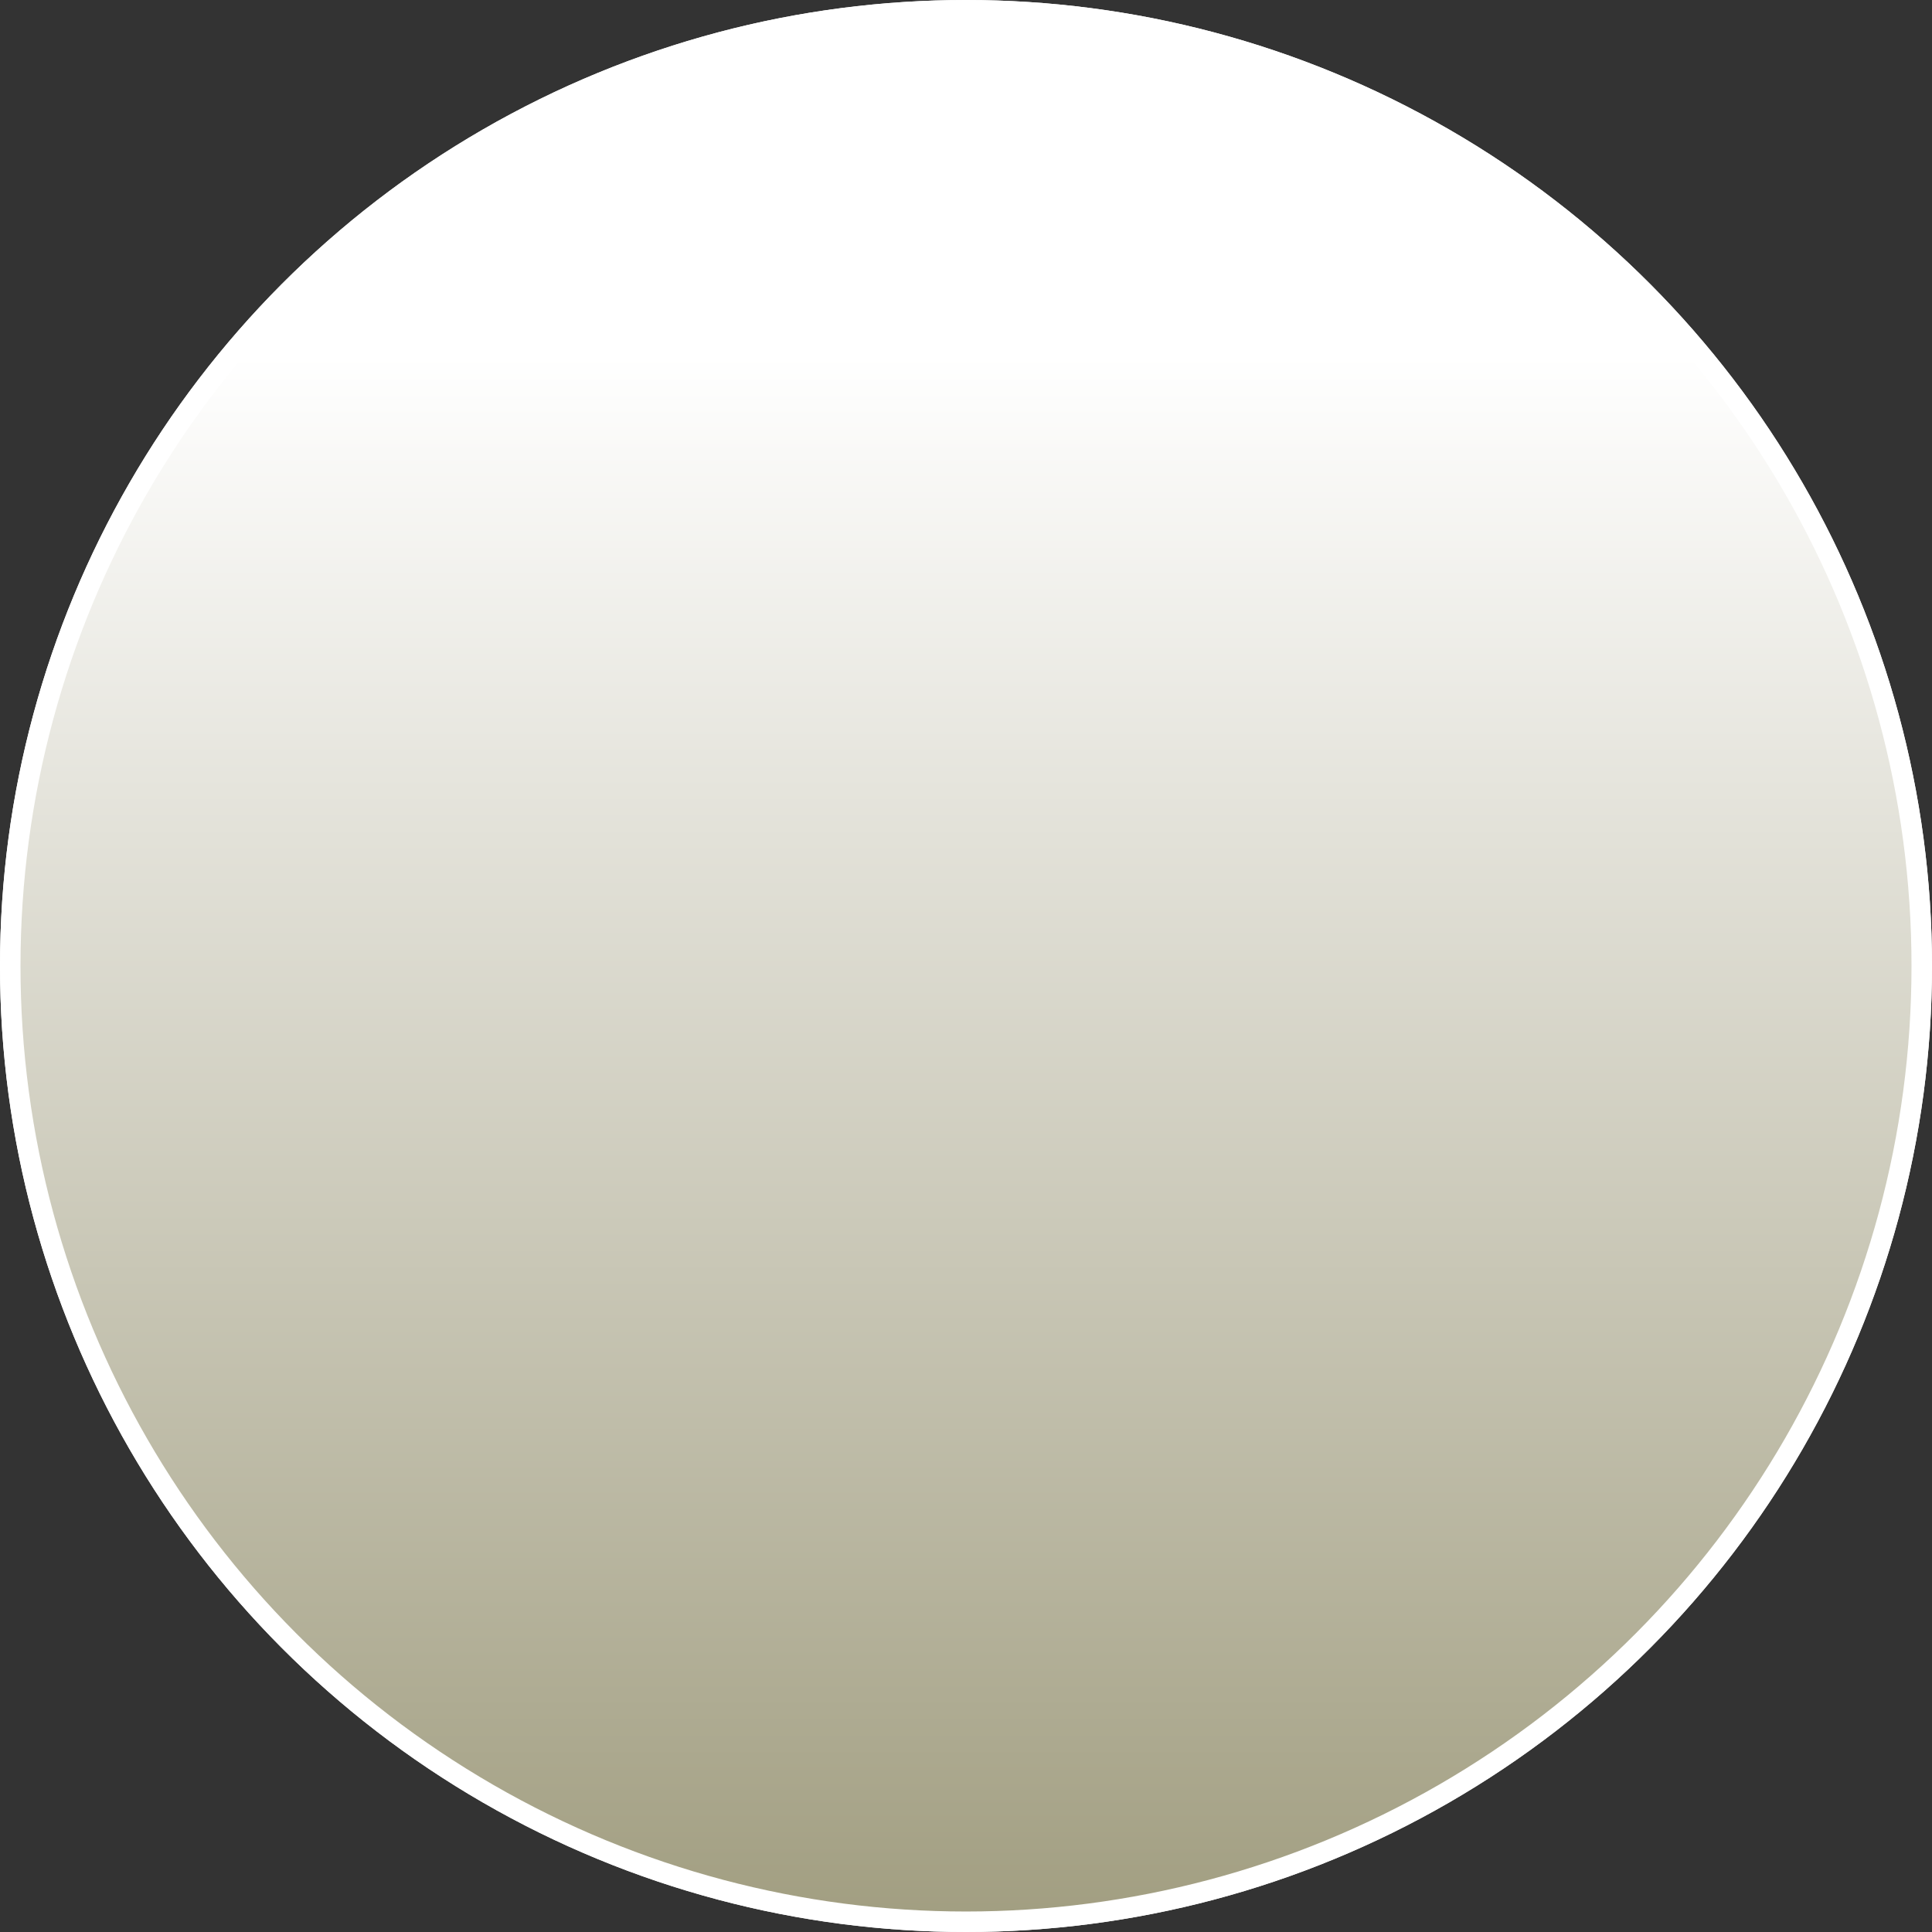 <?xml version="1.0" encoding="UTF-8"?>
<svg xmlns="http://www.w3.org/2000/svg" width="47.14" height="47.14" xmlns:xlink="http://www.w3.org/1999/xlink" viewBox="0 0 47.14 47.14">
  <rect x="0" y="0" width="47.14" height="47.14" fill="#333333" stroke="none"/>
  <defs>
    <style>
      .cls-1 {
        isolation: isolate;
      }

      .cls-2 {
        fill: url(#_名称未設定グラデーション_49);
        mix-blend-mode: color-burn;
      }

      .cls-2, .cls-3 {
        stroke: #fff;
        stroke-miterlimit: 10;
        stroke-width: .5px;
      }

      .cls-4 {
        fill: #fff;
        stroke-width: 0px;
      }

      .cls-3 {
        fill: #70b358;
      }
    </style>
    <linearGradient id="_名称未設定グラデーション_49" data-name="名称未設定グラデーション 49" x1="23.57" y1="8.66" x2="23.57" y2="63.82" gradientUnits="userSpaceOnUse">
      <stop offset="0" stop-color="#fff"/>
      <stop offset="1" stop-color="#787349"/>
    </linearGradient>
  </defs>
  <g class="cls-1">
    <g id="_レイヤー_2" data-name="レイヤー 2">
      <g id="_レイヤー_2-2" data-name="レイヤー 2">
        <g>
          <circle class="cls-3" cx="23.57" cy="23.57" r="23.32"/>
          <g>
            <path class="cls-4" d="M27.01,20.46c1.04.88,1.53,2.01,1.53,3.34,0,2.78-2.28,4.76-5.26,4.76-2.44,0-4.49-1.38-4.49-3.18,0-.99.65-1.44,1.29-1.44.77,0,1.11.65,1.11,1.13,0,.34-.07.54-.14.72-.04.13-.07.29-.07.52,0,.86.97,1.49,2.03,1.49,1.74,0,3.5-1.71,3.5-3.99s-1.71-4.13-3.52-4.13c-.14,0-.77.09-.9.09-.34,0-.5-.2-.5-.47,0-.29.23-.52.52-.52.14,0,.81.13.97.13,1.9,0,3.09-1.69,3.09-3.52s-1.06-3.38-2.84-3.38c-1.2,0-1.83.86-1.83,1.51,0,.11.04.23.07.34.05.16.07.38.07.54,0,.7-.52,1.24-1.15,1.24-.74,0-1.13-.65-1.13-1.24,0-1.24,1.44-3.16,4.33-3.16s4.51,1.81,4.51,3.79c0,.79-.29,1.56-.83,2.3-.93,1.22-1.94,1.6-2.87,1.92,1.04.32,1.71.54,2.5,1.22Z"/>
            <path class="cls-4" d="M33.3,20.27c-.86,1.76-2.43,3.09-3.22,3.53l-.05-.07c1.45-1.65,2.27-3.1,2.51-3.8.09-.26.13-.47.17-.66l.89.6c.05.03.13.09.13.17,0,.12-.27.2-.44.24ZM37.07,23.52c-.1,3.74-.31,4.49-2.18,4.66-.04-.65-.55-1-.78-1.14v-.07c.45.09.89.18,1.21.18.5,0,.7-.11.85-1.06.12-.77.19-2.5.16-2.99h-2.1c-.06,1.63-.76,4.44-4.03,5.04l-.02-.08c2.11-.97,3.18-2.54,3.28-4.96h-.3c-.26,0-.76,0-1.22.1l-.2-.42c.64.05,1.28.06,1.59.06h2.94l.28-.25c.06-.06.12-.11.19-.11.05,0,.1.05.15.09l.42.46c.05.05.09.11.09.17,0,.09-.03.11-.32.32ZM38.96,23.51c-1.11-.48-2.35-1.6-3.12-3.94h-.83c-.52,0-.73.04-.87.06l-.14-.36c.47.04.92.05,1.13.05h.52l.33-.33c.09-.09.13-.11.19-.11.06,0,.1.05.18.11l.38.37c.06.05.08.09.08.16,0,.21-.48.29-.66.32.5,1.34,2.22,2.67,3.81,2.78v.1c-.57.18-.81.51-1,.79Z"/>
            <g>
              <path class="cls-4" d="M9.92,37.17c-.38-.44-1.19-1.37-1.19-3s.81-2.55,1.19-3h.18c-.21.43-.72,1.46-.72,3,0,.56.07,1.09.19,1.6.16.67.35,1.05.52,1.4h-.18Z"/>
              <path class="cls-4" d="M13.86,31.73c.05.03.09.07.09.12,0,.06-.07.1-.28.14-.09.11-.28.33-.56.68-.25.31-.48.56-.66.75.03,0,.6-.03.95-.07-.03-.05-.11-.2-.28-.38l.03-.04c.52.2.93.5.93.81,0,.13-.07.28-.26.28-.16,0-.23-.08-.29-.31,0-.02-.03-.11-.07-.21l-.61.13c0,.29.02,1.66.02,1.79,0,.13.03.74.03.86,0,.17-.15.29-.32.29-.14,0-.18-.09-.18-.2,0-.11.03-.55.03-.64,0-.21.01-.87.02-2.01-.42.09-.76.17-.85.19-.04.07-.11.2-.17.2-.07,0-.11-.08-.12-.12l-.15-.57c.11.03.31.05.48.05.21,0,.52,0,.62-.01.46-.62.87-1.47.96-1.74.03-.07.04-.19.04-.27l.6.3ZM11.21,36.15c.29-.65.48-1.5.47-1.96l.55.2s.09.06.09.09c0,.05-.04.08-.21.15-.21.62-.41,1-.87,1.54l-.03-.02ZM11.47,31.74c.19.05.41.11.58.19.19-.38.48-1.11.44-1.5l.64.32c.05.03.08.07.08.1,0,.1-.1.12-.26.15-.32.4-.36.46-.82.99.19.12.4.3.4.53,0,.16-.1.32-.28.32-.15,0-.19-.08-.34-.41-.15-.35-.31-.5-.45-.64v-.04ZM13.05,34.3c.28.12.95.42.95.88,0,.21-.15.33-.3.33-.18,0-.21-.13-.3-.44-.09-.35-.22-.54-.37-.74l.02-.03ZM16.26,32.13l.2-.19s.07-.07.09-.07c.03,0,.07.04.09.06l.32.28s.06.07.06.1c0,.05-.13.14-.25.23-.04,1.86-.05,2.69-.41,3.38-.25.48-.67.65-1.04.66-.05-.32-.26-.52-.61-.76v-.04c.32.06.73.13.9.13.68,0,.71-2.22.71-2.91,0-.11,0-.59,0-.71h-1.81c-.33.62-.56.85-.66.96l-.04-.03c.5-.99.73-2.12.73-2.47,0-.07-.02-.19-.03-.25l.73.31s.07.05.07.09c0,.07-.1.11-.26.19-.07.21-.19.55-.44,1.04h1.66ZM14.43,33.41c.64.26.95.48.95.84,0,.16-.08.32-.27.32-.17,0-.23-.07-.38-.54-.05-.17-.18-.4-.34-.58l.03-.04Z"/>
              <path class="cls-4" d="M21.05,36.07h-2.64v-.18c.13-.42.45-.89.99-1.5.99-1.14,1.32-1.52,1.32-2.2,0-.5-.32-.92-.89-.92-.47,0-.75.28-.75.52,0,.02,0,.11.07.21.09.13.14.21.14.34,0,.2-.16.38-.36.38-.24,0-.38-.22-.38-.47,0-.49.48-1.2,1.44-1.2.83,0,1.34.52,1.34,1.25,0,.68-.39,1.05-.99,1.56-.23.19-1.11.95-1.45,1.69h.93c.94,0,1.16-.36,1.36-.92l.2.07-.32,1.38Z"/>
              <path class="cls-4" d="M24.93,33.79c.31.26.46.6.46.99,0,.83-.68,1.42-1.56,1.42-.73,0-1.34-.41-1.34-.95,0-.29.19-.43.38-.43.23,0,.33.2.33.34,0,.1-.02.16-.04.21-.01.04-.02.09-.02.15,0,.25.29.44.6.44.52,0,1.04-.51,1.04-1.19s-.51-1.23-1.05-1.23c-.04,0-.23.03-.27.03-.1,0-.15-.06-.15-.14,0-.09.07-.15.15-.15.04,0,.24.04.29.04.56,0,.92-.5.92-1.05s-.32-1.01-.85-1.01c-.36,0-.54.26-.54.45,0,.03.01.07.02.1.01.05.02.11.02.16,0,.21-.15.37-.34.37-.22,0-.34-.19-.34-.37,0-.37.43-.94,1.29-.94s1.34.54,1.34,1.13c0,.23-.09.46-.25.68-.28.36-.58.48-.85.57.31.09.51.16.75.36Z"/>
              <path class="cls-4" d="M27.96,36.2c-.46,0-.85-.32-1.1-.73-.28-.46-.41-1.29-.41-1.91,0-1.43.61-2.52,1.51-2.52.69,0,1.51.75,1.51,2.58,0,1.64-.69,2.58-1.51,2.58ZM27.21,32.16c-.09.33-.15.9-.15,1.46,0,1.5.36,2.35.91,2.35.46,0,.67-.62.75-.87.09-.34.16-.91.16-1.48,0-1.53-.37-2.35-.91-2.35-.48,0-.68.66-.75.89Z"/>
              <path class="cls-4" d="M31.49,32.77v.53c.18-.18.53-.53,1.11-.53.63,0,.75.41.81.6.23-.22.6-.6,1.2-.6s.86.36.86,1.1v1.58c0,.25.13.4.34.4h.13v.21h-1.4v-.21h.12c.23,0,.34-.18.34-.4v-1.54c0-.19-.03-.85-.59-.85-.19,0-.61.11-.95.58,0,.05,0,.11,0,.23v1.58c0,.28.15.4.34.4h.19v.21h-1.54v-.21h.19c.18,0,.34-.13.34-.4v-1.54c0-.14-.01-.85-.58-.85-.16,0-.59.09-.91.53v1.87c0,.28.16.4.34.4h.12v.21h-1.4v-.21h.12c.2,0,.34-.14.34-.4v-2.02c0-.21-.11-.32-.27-.32-.07,0-.14,0-.2.03l-.03-.13.99-.25Z"/>
              <path class="cls-4" d="M36.91,37.17c.17-.35.36-.73.52-1.4.13-.51.2-1.03.2-1.6,0-1.54-.51-2.57-.72-3h.17c.39.45,1.19,1.38,1.19,3s-.81,2.55-1.19,3h-.17Z"/>
            </g>
            <g>
              <path class="cls-4" d="M7.18,16.12c.7-.7,1.51-1.95,1.71-2.43.06-.15.09-.23.14-.43l.59.46s.04.06.04.1c0,.1-.12.1-.29.13-.12.17-.26.37-.53.72.09.07.12.1.12.15,0,.04-.03.09-.19.21-.02.31-.02.6-.02.83,0,.31.02,1.73.02,2.01,0,.38,0,.59-.32.59-.13,0-.26-.04-.26-.21,0-.1.04-.51.04-.59.02-.45.01-.64.03-2.31-.53.54-.93.75-1.08.83l-.03-.05ZM7.21,13.97c1.03-.96,1.62-1.92,1.7-2.23l.55.4s.06.05.06.09c0,.08-.03.09-.31.15-.64.85-1.34,1.32-1.96,1.66l-.04-.06ZM13.05,14.36l.26-.37c.06-.09.09-.1.11-.1.04,0,.07.03.14.08l.43.37s.07.07.07.11c0,.07-.06.08-.11.08h-2.61l.68.22s.1.04.1.09c0,.09-.18.2-.23.22v.73h.75l.26-.32c.06-.07.07-.09.12-.09.04,0,.06.02.14.08l.37.31s.07.06.07.11c0,.07-.06.08-.11.08h-1.6c0,.1,0,1.58,0,1.61.17.02.56.08,1.09.08.67,0,1.01-.1,1.18-.13v.03c-.11.1-.35.29-.42.71-.12,0-.24.02-.42.02-2.36,0-2.75-1.33-2.92-1.93-.18.51-.53,1.38-1.47,1.89l-.02-.03c1.08-1.22,1.19-2.64,1.19-2.95,0-.17-.01-.26-.03-.33l.75.24s.08.04.08.1c0,.04-.01.06-.04.08-.03.02-.18.1-.21.11-.07.34-.13.52-.2.72.32.72.72,1.08.94,1.21,0-1.93,0-2.05-.01-2.35,0-.09-.05-.45-.06-.52h-.77c-.18,0-.53,0-.86.07l-.15-.29c.51.04,1.03.05,1.13.05h.71c0-.43,0-.89,0-1.29h-.56c-.13,0-.51,0-.86.07l-.15-.29c.45.04.91.04,1.13.04h.44c-.01-.7-.02-.76-.13-1.13l.76.23c.06.02.1.04.1.09s-.18.21-.22.24v.58h.72l.29-.35c.04-.05.07-.09.12-.09s.07.02.13.07l.39.35s.07.07.07.12c0,.07-.07.07-.11.07h-1.61v1.29h1.16Z"/>
              <path class="cls-4" d="M13.94,23.09h-3.27l.26.06c.15.04.18.04.18.1,0,.06-.02.09-.18.18,0,.21.03,1.13.03,1.31,0,.44,0,.66-.77.88-.08-.31-.3-.51-.62-.67v-.04c.1,0,.52.03.61.03.26,0,.26,0,.27-.27,0-.34,0-1.18,0-1.57h-1.99c-.18,0-.53,0-.86.07l-.15-.29c.5.04,1.02.05,1.13.05h.34c0-1.3,0-1.44-.11-1.85l.72.2c.11.03.14.06.14.12,0,.06-.02.08-.23.22v1.3h1c0-1.65,0-1.83-.01-2.08,0-.16-.03-.33-.08-.72l.67.18c.08.02.14.04.14.12,0,.05,0,.08-.22.21v.95h1.05l.29-.42s.07-.1.12-.1c.04,0,.09.04.13.08l.47.42s.07.07.07.11c0,.07-.06.08-.11.08h-2.02v1.16h2.01l.34-.44c.04-.06.09-.1.12-.1.04,0,.09.04.13.08l.44.44c.05.05.07.08.07.11,0,.07-.06.08-.11.08ZM9.78,23.98s-.12.04-.18.06c-.49.82-1.17,1.44-1.98,1.92l-.03-.04c.78-.83,1.32-1.8,1.42-2.04.06-.13.1-.26.14-.44l.57.3c.07.04.12.07.12.15,0,.04-.02.07-.06.09ZM12.02,25.28c-1.17,1.03-2.33,1.69-4.12,1.75v-.05c1.08-.27,2.2-.7,3.24-1.66.24-.22.5-.46.65-.72l.45.44c.06.06.09.09.09.14,0,.09-.03.09-.31.11ZM13.29,25.47c-.21,0-.31-.16-.45-.39-.46-.75-.83-1.1-1.33-1.45l.03-.04c1.31.31,2.04,1.12,2.04,1.57,0,.15-.12.32-.29.32Z"/>
            </g>
          </g>
        </g>
        <circle class="cls-2" cx="23.57" cy="23.57" r="23.32"/>
      </g>
    </g>
  </g>
</svg>
